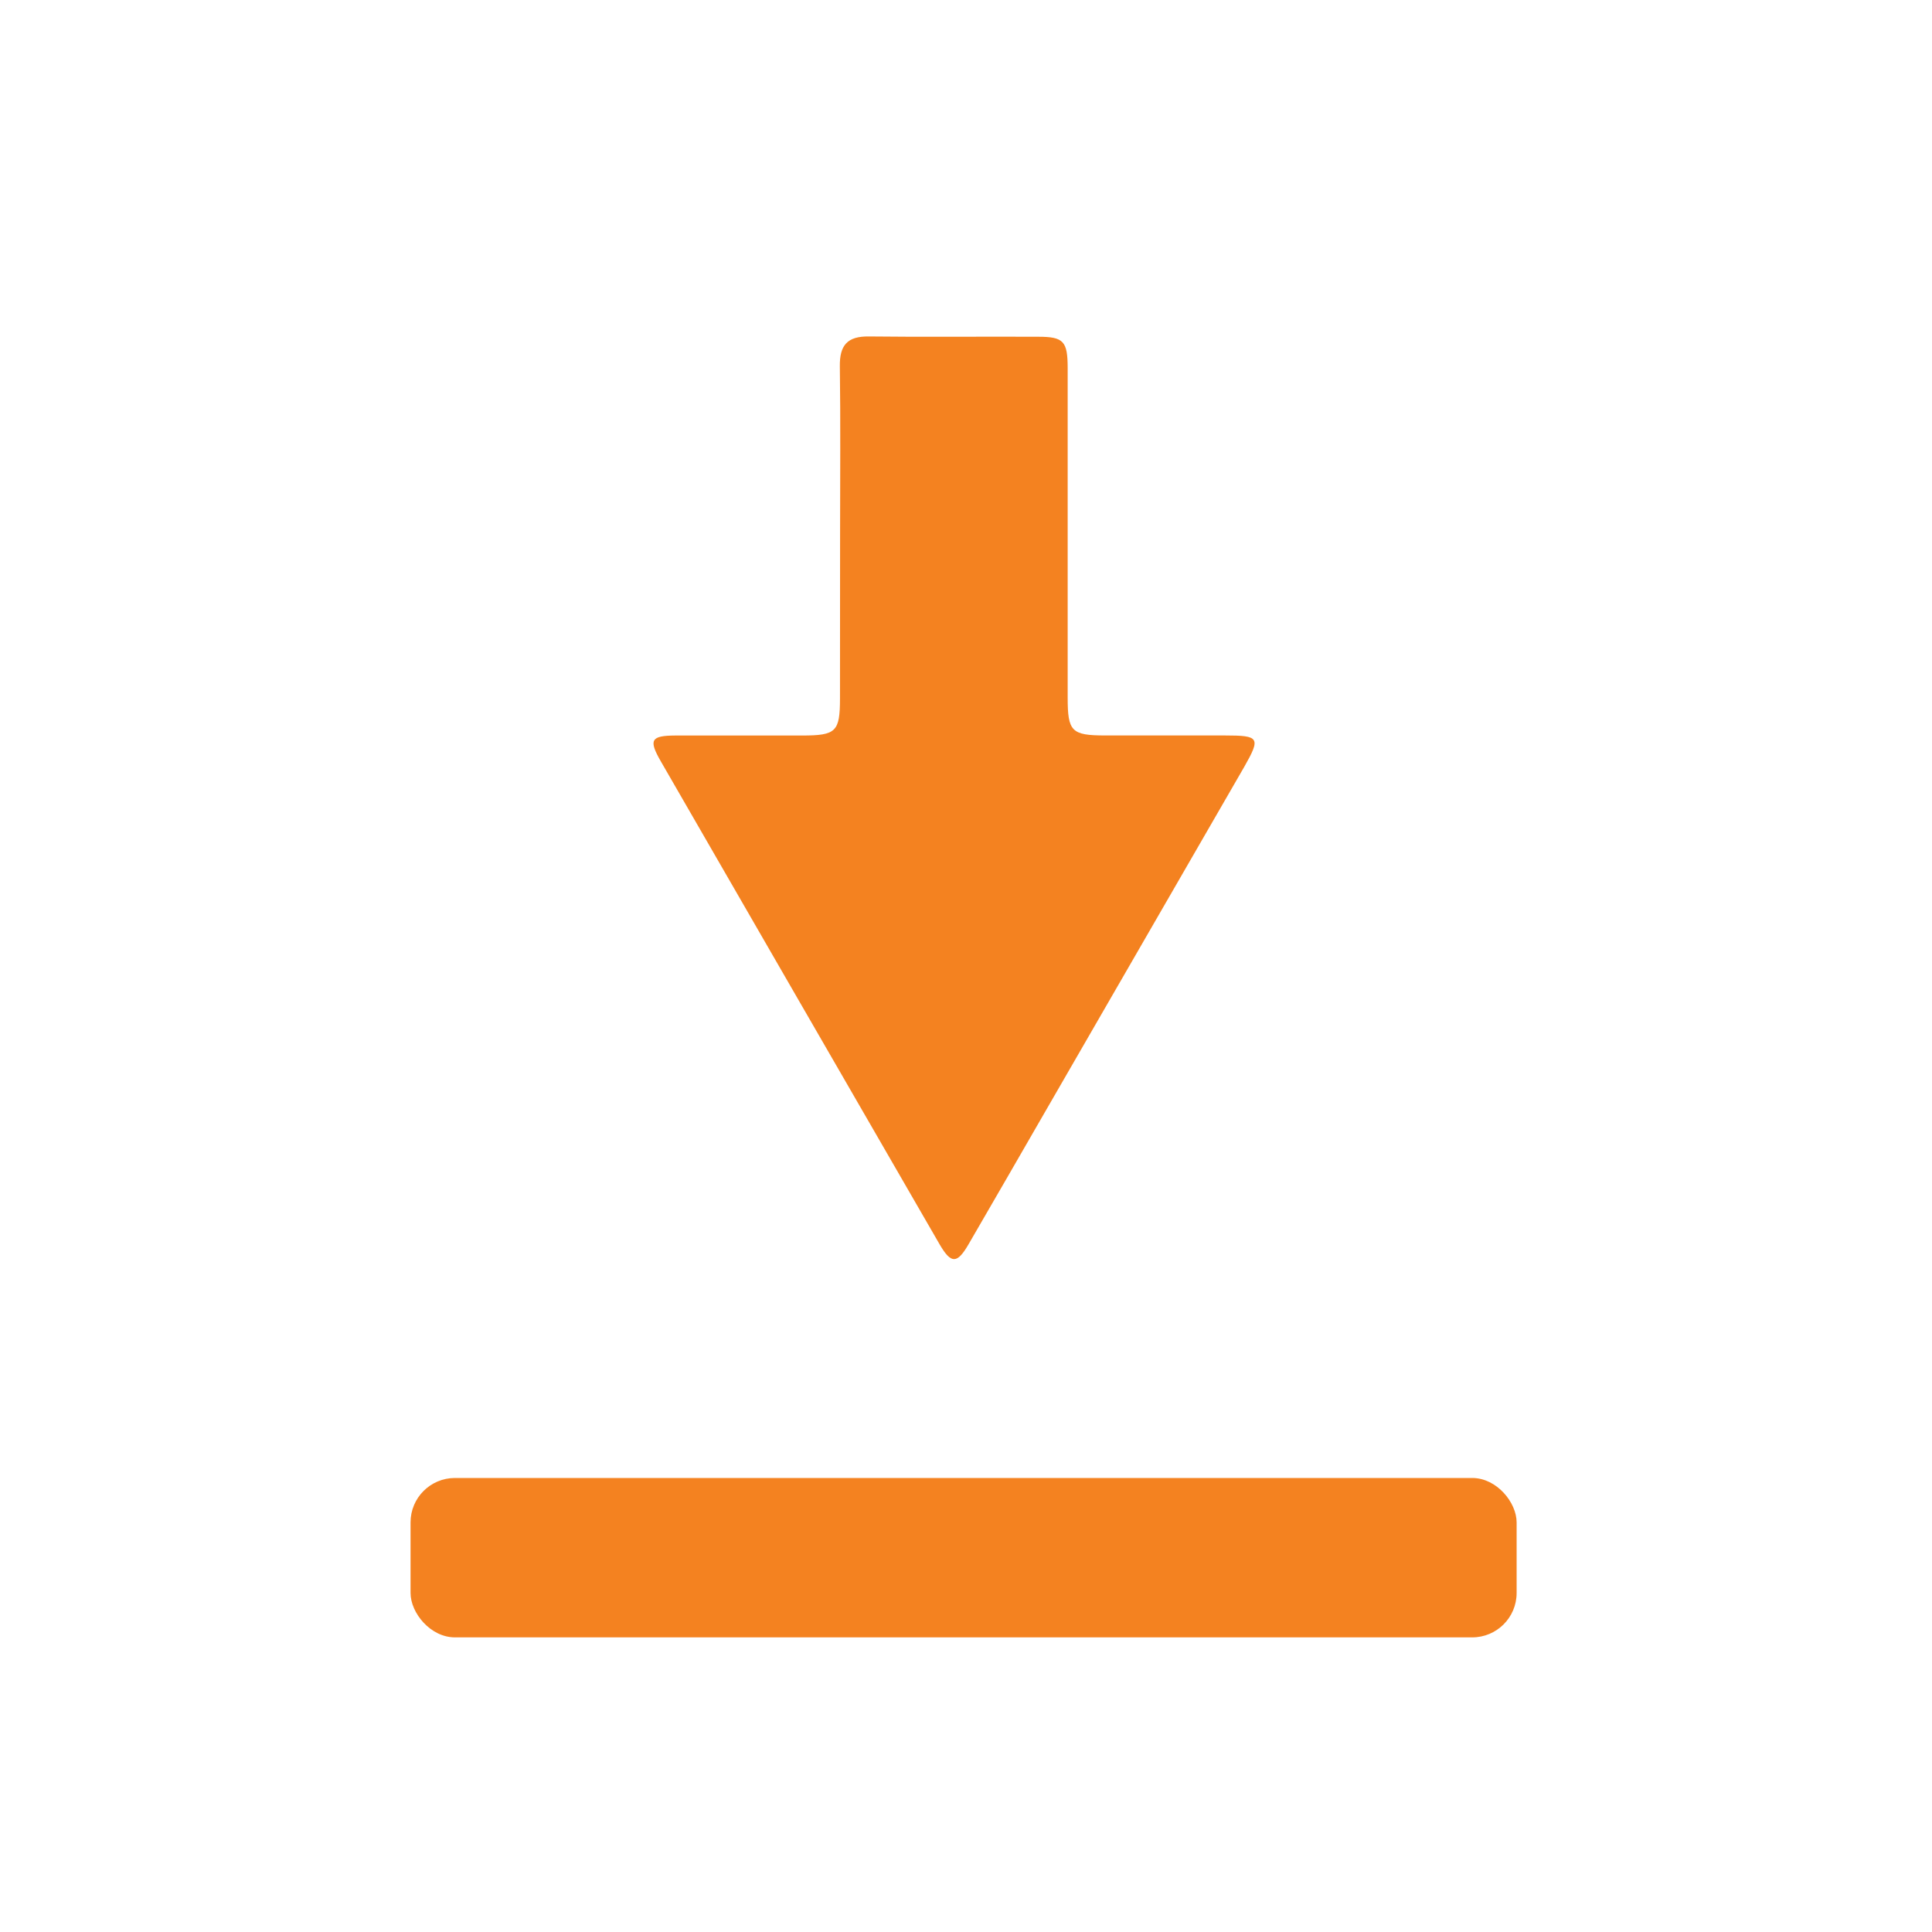 <svg id="Capa_1" data-name="Capa 1" xmlns="http://www.w3.org/2000/svg" viewBox="0 0 400 400"><defs><style>.cls-1{fill:#f48220;}</style></defs><title>movil</title><path class="cls-1" d="M173.93,110.45c0-11.54.11-23.07-.05-34.61-.06-4.35,1.54-6.24,6-6.18,11.69.14,23.38,0,35.07.06,5.26,0,6.09.93,6.1,6.45q0,34.14,0,68.27c0,7,.79,7.82,7.75,7.83H253.6c7.17,0,7.44.46,4,6.51q-20.45,35.43-40.9,70.85-8.06,14-16.14,27.93c-2.39,4.13-3.63,4.16-6,.11q-28.89-50-57.72-100c-2.6-4.5-2.09-5.36,3-5.39,8.73,0,17.46,0,26.19,0,7.08,0,7.87-.77,7.88-7.68Q173.94,127.52,173.93,110.45Z"/><rect class="cls-1" x="85" y="306" width="229" height="33" rx="9.19"/></svg>